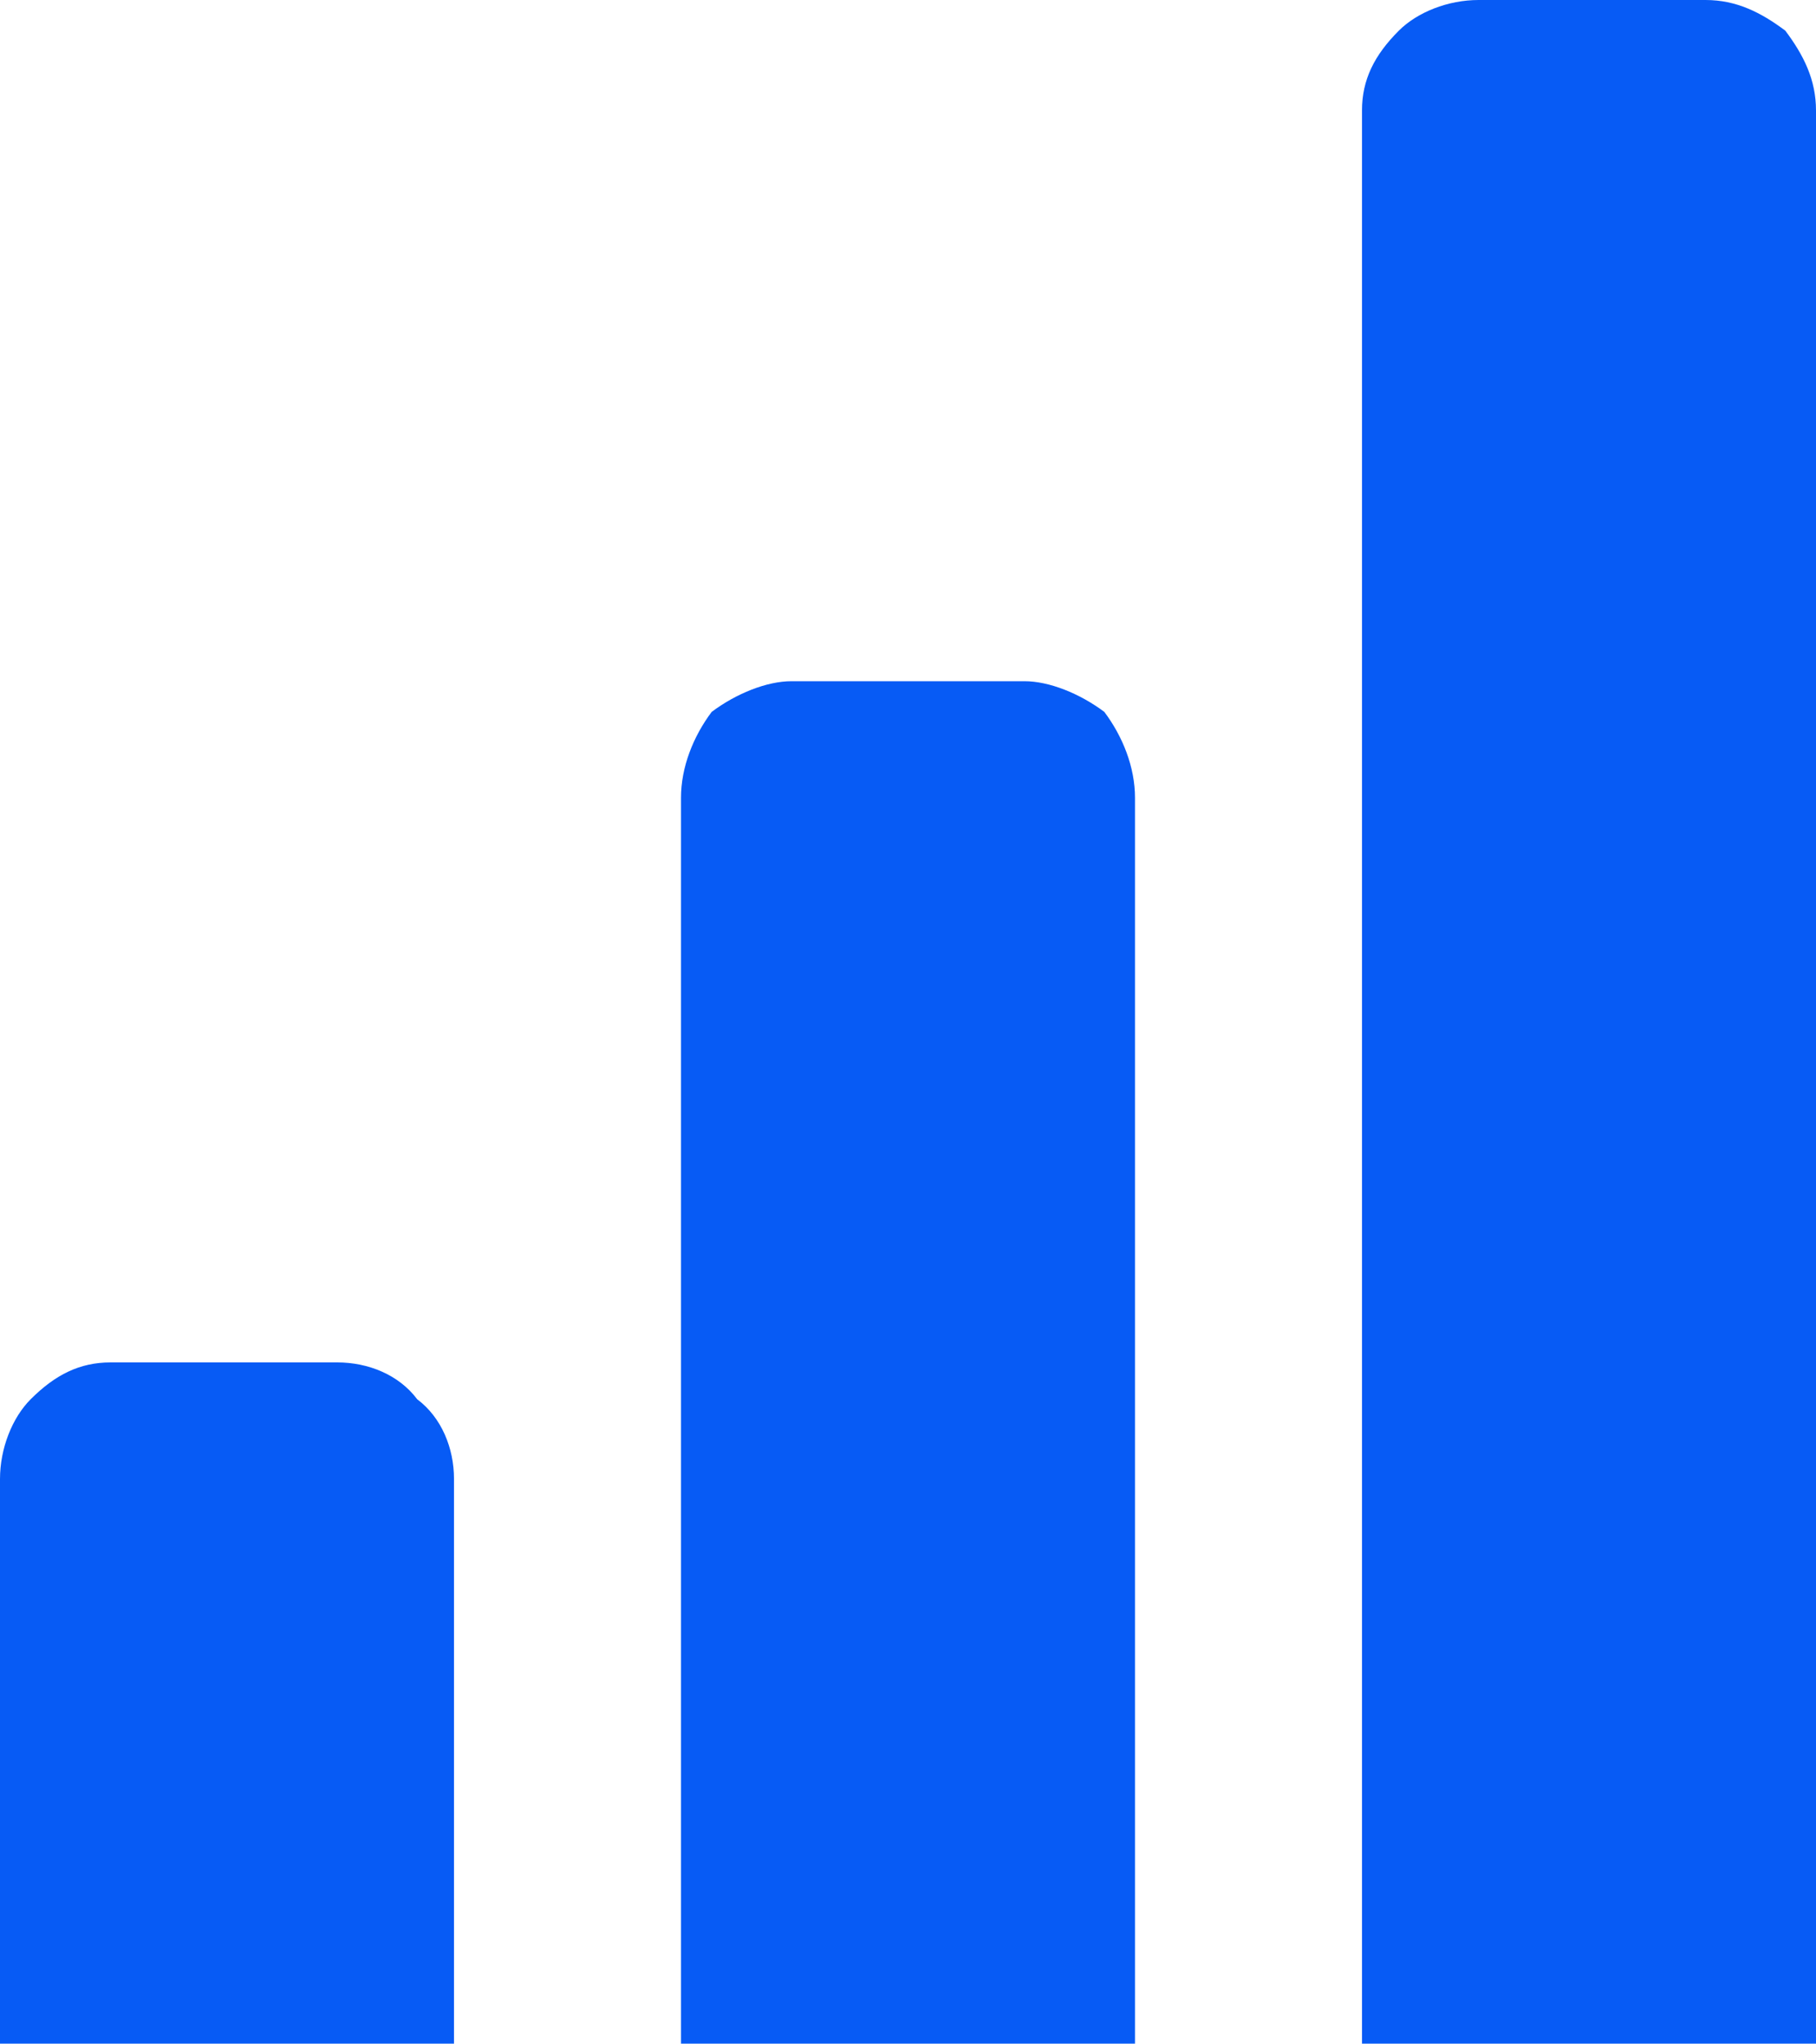 <?xml version="1.0" encoding="UTF-8"?>
<!DOCTYPE svg PUBLIC "-//W3C//DTD SVG 1.1//EN" "http://www.w3.org/Graphics/SVG/1.1/DTD/svg11.dtd">
<!-- Creator: CorelDRAW X7 -->
<svg xmlns="http://www.w3.org/2000/svg" xml:space="preserve" width="0.296in" height="0.333in" version="1.1" style="shape-rendering:geometricPrecision; text-rendering:geometricPrecision; image-rendering:optimizeQuality; fill-rule:evenodd; clip-rule:evenodd"
viewBox="0 0 296 333"
 xmlns:xlink="http://www.w3.org/1999/xlink">
 <defs>
  <style type="text/css">
   <![CDATA[
    .fil0 {fill:#075BF5}
   ]]>
  </style>
 </defs>
 <g id="Layer_x0020_1">
  <path class="fil0" d="M278 0l-37 0c-5,0 -10,2 -13,5 -4,4 -6,8 -6,13l0 315 74 0 0 -315c0,-5 -2,-9 -5,-13 -4,-3 -8,-5 -13,-5zm-111 111l-38 0c-4,0 -9,2 -13,5 -3,4 -5,9 -5,14l0 203 74 0 0 -203c0,-5 -2,-10 -5,-14 -4,-3 -9,-5 -13,-5zm-112 111l-37 0c-5,0 -9,2 -13,6 -3,3 -5,8 -5,13l0 92 74 0 0 -92c0,-5 -2,-10 -6,-13 -3,-4 -8,-6 -13,-6z"/>
 </g>
</svg>
